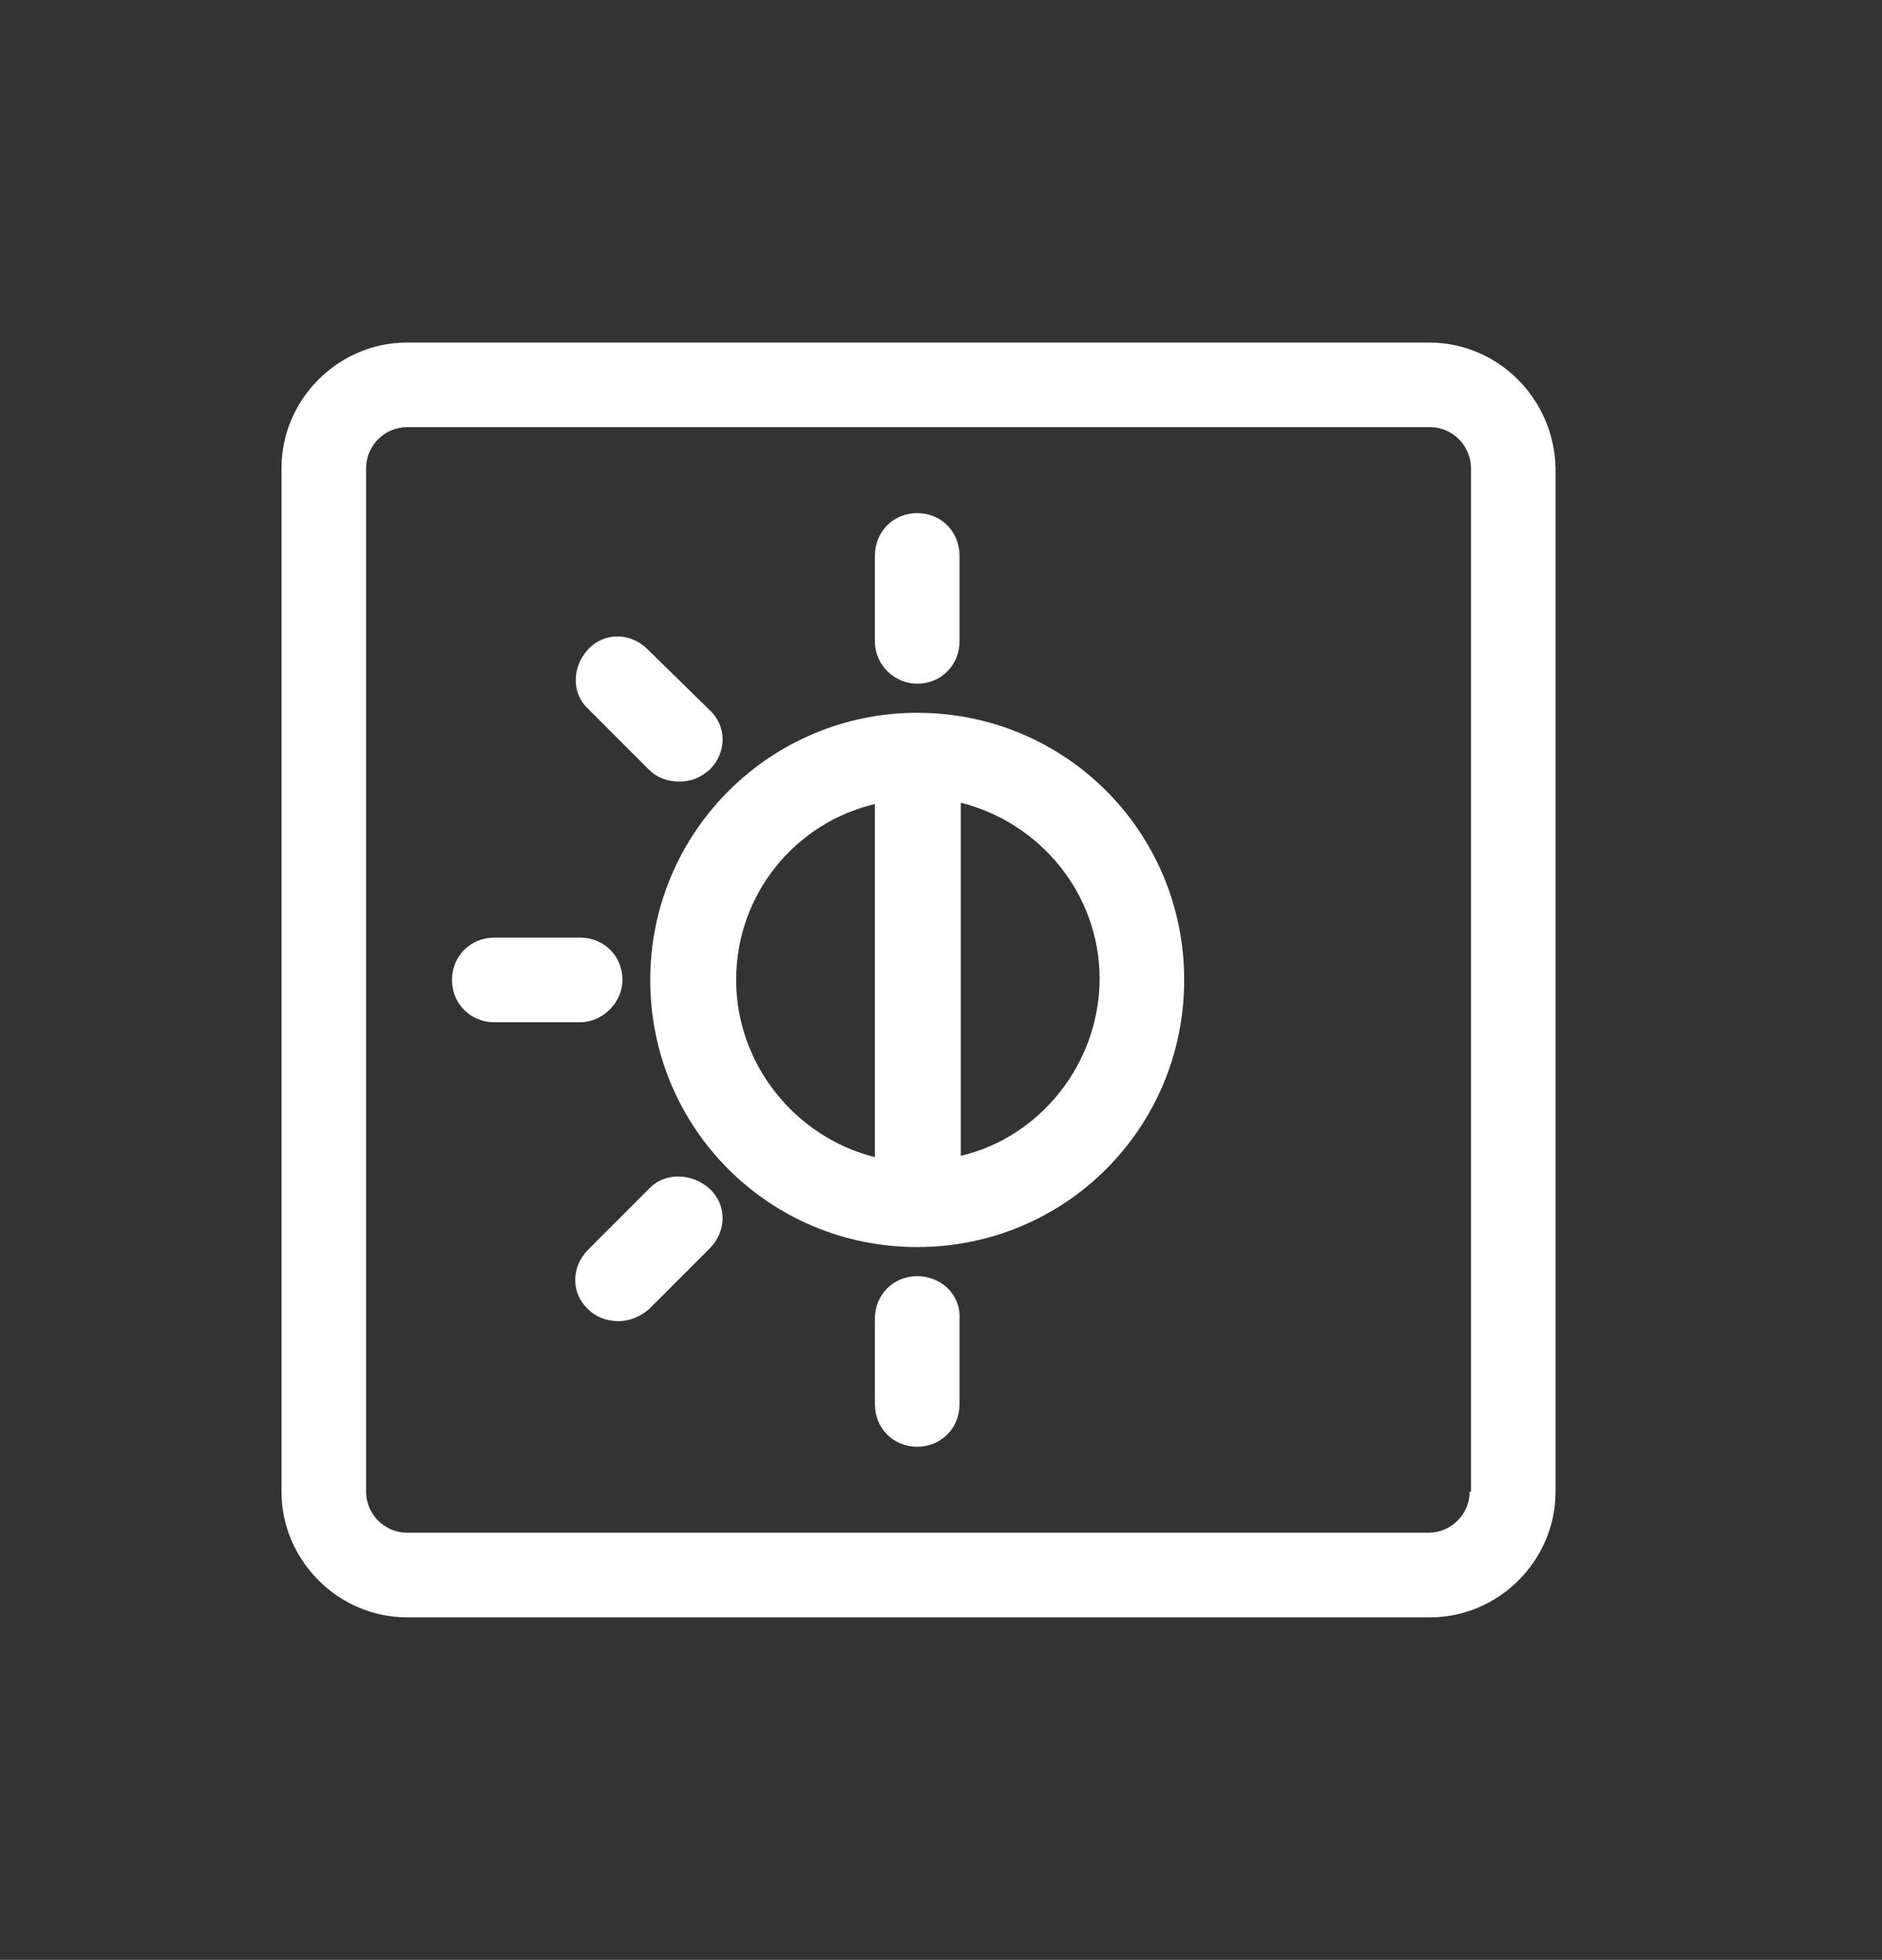 <?xml version="1.0" encoding="UTF-8"?>
<!-- Generator: Adobe Illustrator 27.0.0, SVG Export Plug-In . SVG Version: 6.00 Build 0)  -->
<svg xmlns="http://www.w3.org/2000/svg" xmlns:xlink="http://www.w3.org/1999/xlink" version="1.1" id="Livello_1" x="0px" y="0px" viewBox="0 0 142.4 148.2" style="enable-background:new 0 0 142.4 148.2;" xml:space="preserve">
<rect x="0" y="0" width="142.4" height="148.2" fill="#333333" stroke="none"/>
<style type="text/css">
	.st0{opacity:0.35;fill:#1D1D1B;}
	.st1{fill:#5C068C;}
	.st2{fill:#00AF66;}
	.st3{fill:none;stroke:#FFFFFF;stroke-width:2.84;stroke-linecap:round;stroke-miterlimit:10;}
	.st4{fill:none;stroke:#00A074;stroke-width:2.84;stroke-linecap:round;stroke-miterlimit:10;}
	.st5{fill:none;stroke:#6FB343;stroke-width:5;stroke-miterlimit:10;}
	.st6{fill:#FFFFFF;}
	
		.st7{fill-rule:evenodd;clip-rule:evenodd;fill:none;stroke:#5C068C;stroke-width:11.97;stroke-linecap:round;stroke-miterlimit:10;}
	.st8{fill:none;stroke:#5C068C;stroke-width:11.97;stroke-linecap:round;stroke-miterlimit:10;}
	.st9{fill-rule:evenodd;clip-rule:evenodd;fill:#5C068C;}
	.st10{fill:none;stroke:#FFFFFF;stroke-width:1.669;stroke-miterlimit:10;}
	.st11{fill:#FFFFFF;stroke:#FFFFFF;stroke-miterlimit:10;}
	.st12{fill:none;stroke:#FFFFFF;stroke-width:6;stroke-linecap:round;stroke-linejoin:round;stroke-miterlimit:10;}
</style>
<g>
	<path class="st6" d="M108.1,25.9H30.8c-5.2,0-9.5,4.3-9.5,9.5v77.4c0,5.2,4.3,9.5,9.5,9.5h77.4c5.2,0,9.5-4.3,9.5-9.5V35.4   C117.6,30.2,113.4,25.9,108.1,25.9z M111.2,112.8c0,1.7-1.4,3.1-3.1,3.1H30.8c-1.7,0-3.1-1.4-3.1-3.1V35.4c0-1.7,1.4-3.1,3.1-3.1   h77.4c1.7,0,3.1,1.4,3.1,3.1V112.8z"></path>
	<path class="st6" d="M69.4,53.9c-11.1,0-20.2,9-20.2,20.2s9,20.2,20.2,20.2s20.2-9,20.2-20.2S80.6,53.9,69.4,53.9z M55.7,74.1   c0-6.5,4.5-11.9,10.5-13.3v26.7C60.2,86,55.7,80.5,55.7,74.1z M72.7,87.4V60.7c6,1.5,10.5,6.9,10.5,13.3S78.7,86,72.7,87.4z"></path>
	<path class="st6" d="M69.4,51.7c1.8,0,3.2-1.4,3.2-3.2V42c0-1.8-1.4-3.2-3.2-3.2s-3.2,1.4-3.2,3.2v6.5   C66.2,50.3,67.7,51.7,69.4,51.7z"></path>
	<path class="st6" d="M69.4,96.5c-1.8,0-3.2,1.4-3.2,3.2v6.5c0,1.8,1.4,3.2,3.2,3.2s3.2-1.4,3.2-3.2v-6.5   C72.7,97.9,71.2,96.5,69.4,96.5z"></path>
	<path class="st6" d="M47.1,74.1c0-1.8-1.4-3.2-3.2-3.2h-6.5c-1.8,0-3.2,1.4-3.2,3.2c0,1.8,1.4,3.2,3.2,3.2h6.5   C45.6,77.3,47.1,75.8,47.1,74.1z"></path>
	<path class="st6" d="M49.1,58.2c0.6,0.6,1.4,0.9,2.3,0.9s1.6-0.3,2.3-0.9c1.3-1.3,1.3-3.3,0-4.5L49,49.1c-1.3-1.3-3.3-1.3-4.5,0   s-1.3,3.3,0,4.5L49.1,58.2z"></path>
	<path class="st6" d="M49.1,89.9l-4.6,4.6c-1.3,1.3-1.3,3.3,0,4.5c0.6,0.6,1.4,0.9,2.3,0.9c0.8,0,1.6-0.3,2.3-0.9l4.6-4.6   c1.3-1.3,1.3-3.3,0-4.5S50.3,88.6,49.1,89.9z"></path>
</g>
</svg>
